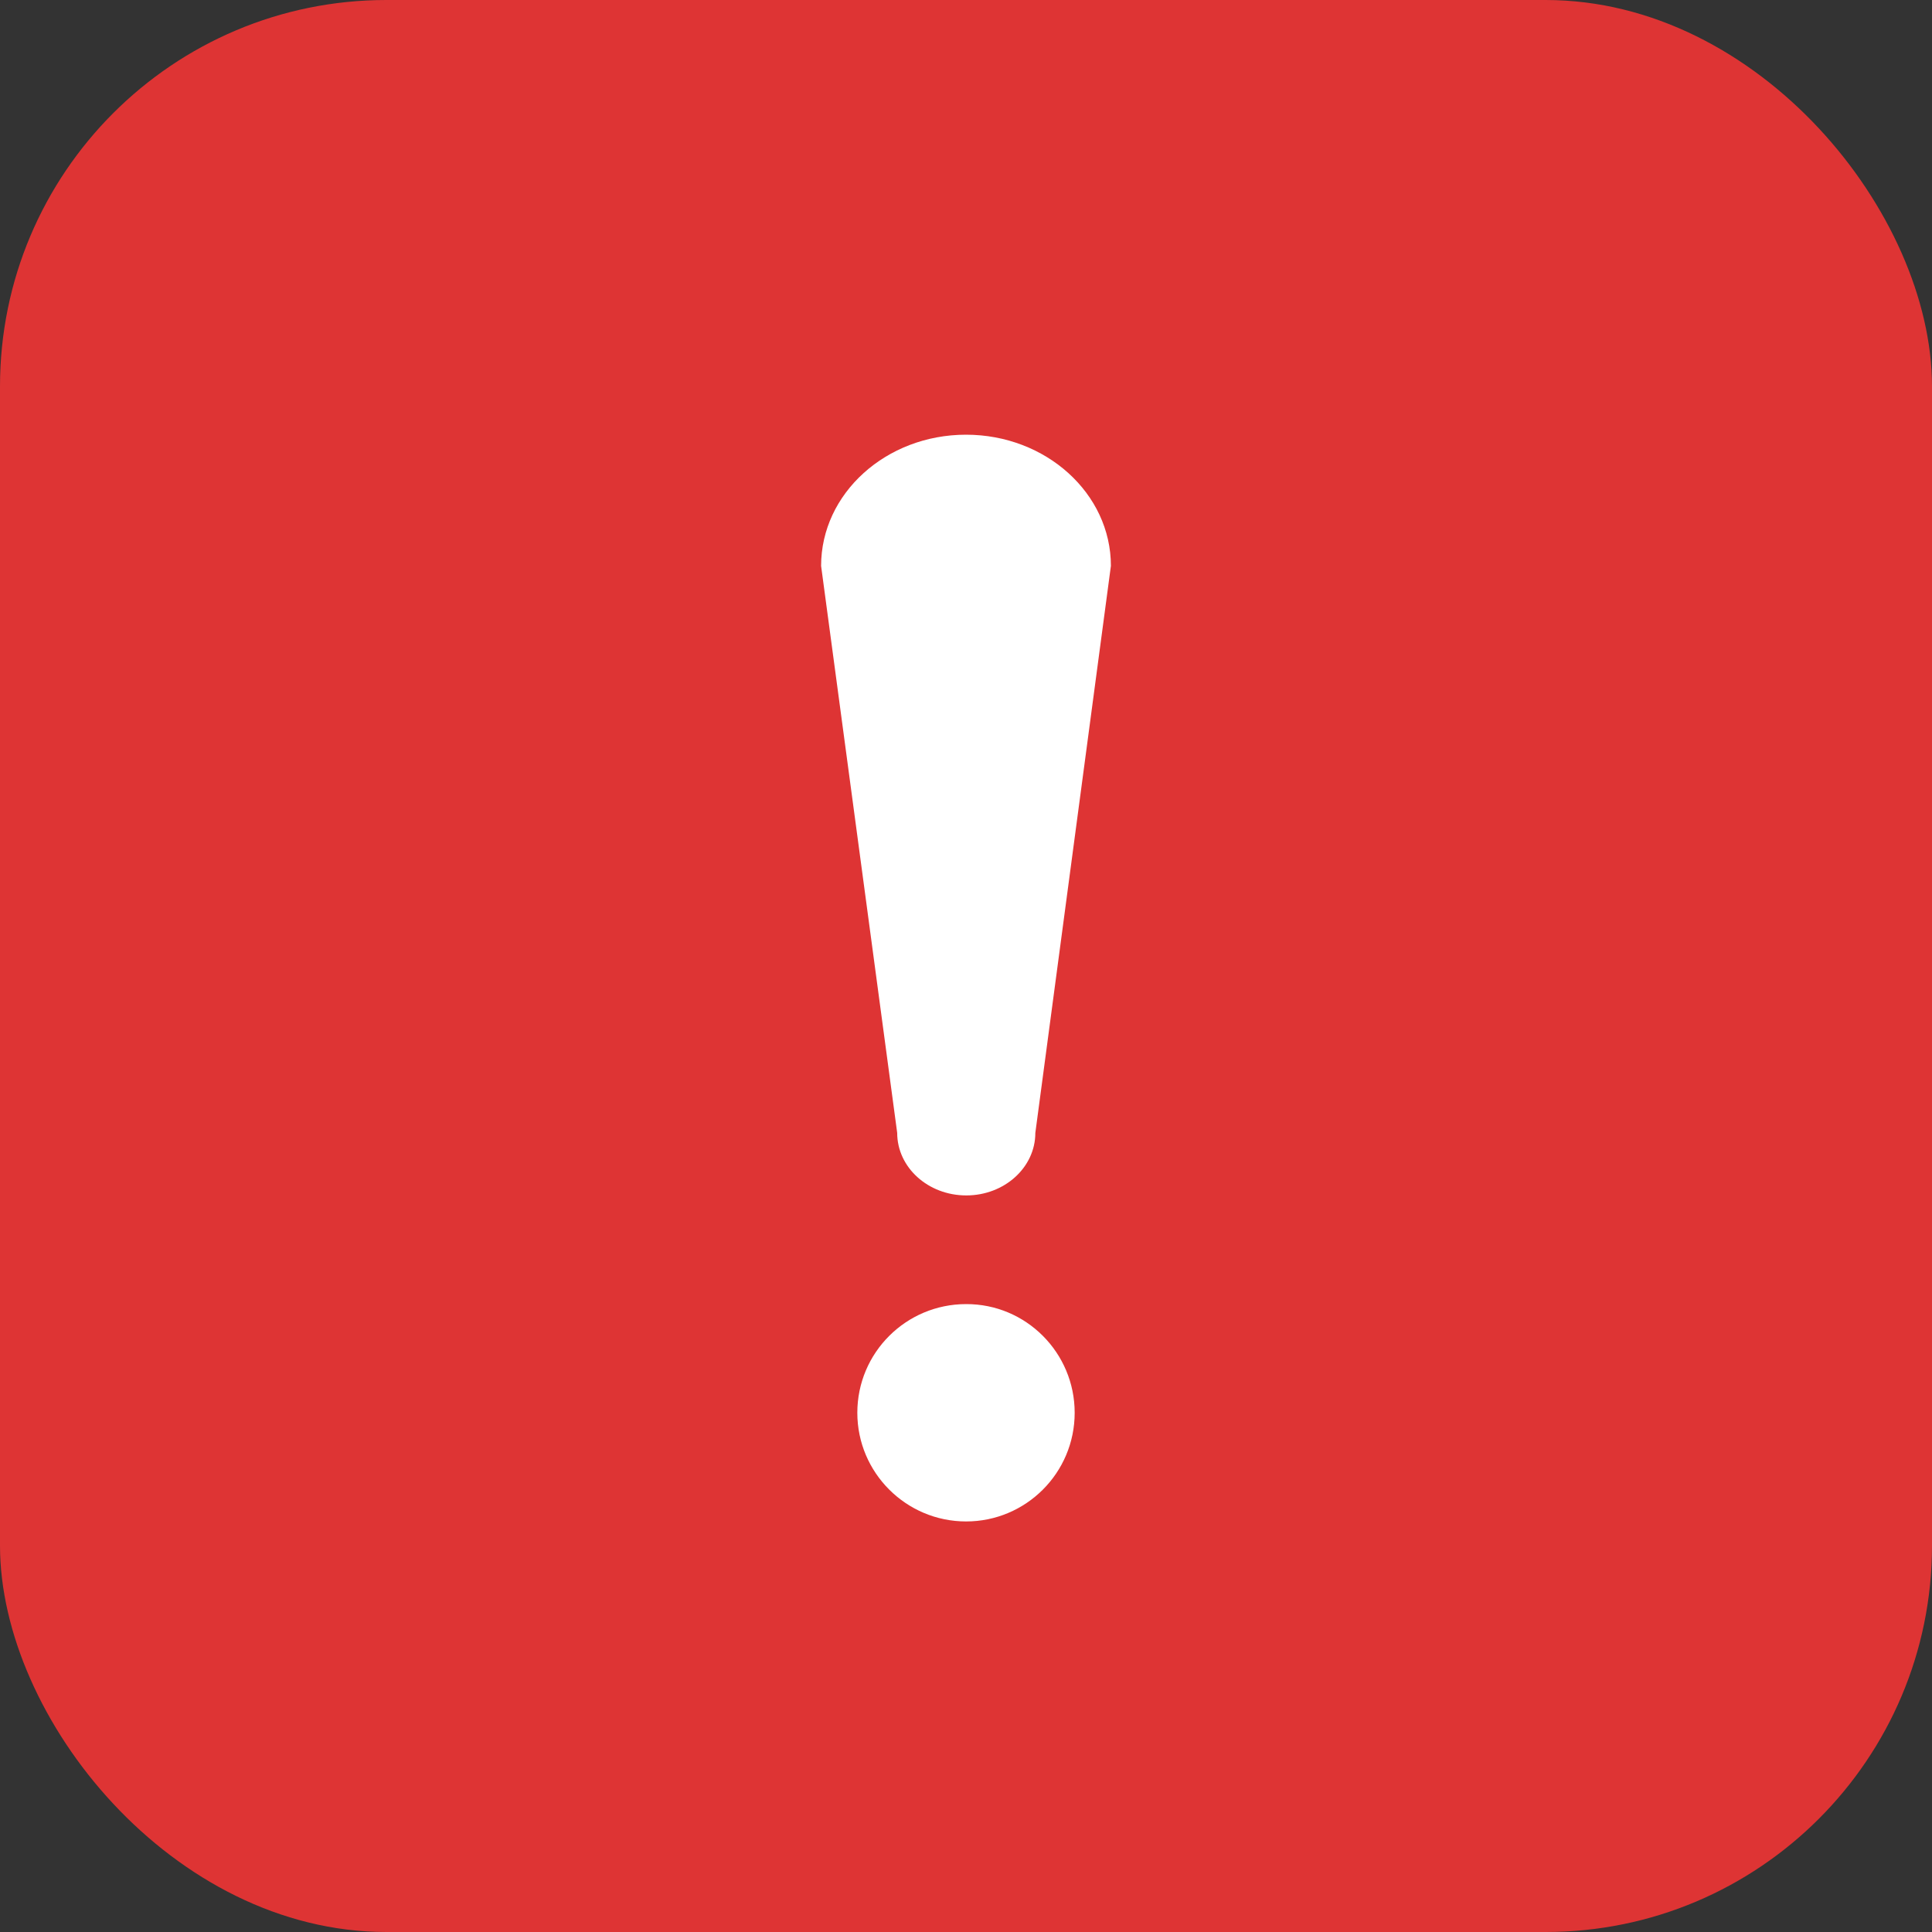<svg width="80" height="80" viewBox="0 0 80 80" fill="none" xmlns="http://www.w3.org/2000/svg">
<rect x="0" y="0" width="80" height="80" fill="#333333" stroke="none"/>
<rect width="80" height="80" rx="16" fill="#DE3434"/>
<path d="M44.5 58.5C44.5 60.989 42.482 63 40.005 63C37.518 63 35.5 60.98 35.5 58.5C35.5 56.011 37.518 54 40.005 54C42.482 53.991 44.5 56.011 44.5 58.5Z" fill="white"/>
<path d="M37.151 46.911C37.151 48.342 38.43 49.5 40.011 49.5C41.591 49.5 42.871 48.342 42.871 46.911L46 23.432C46 20.434 43.312 18 40 18C36.688 18 34 20.434 34 23.432L37.151 46.911Z" fill="white"/>
</svg>
